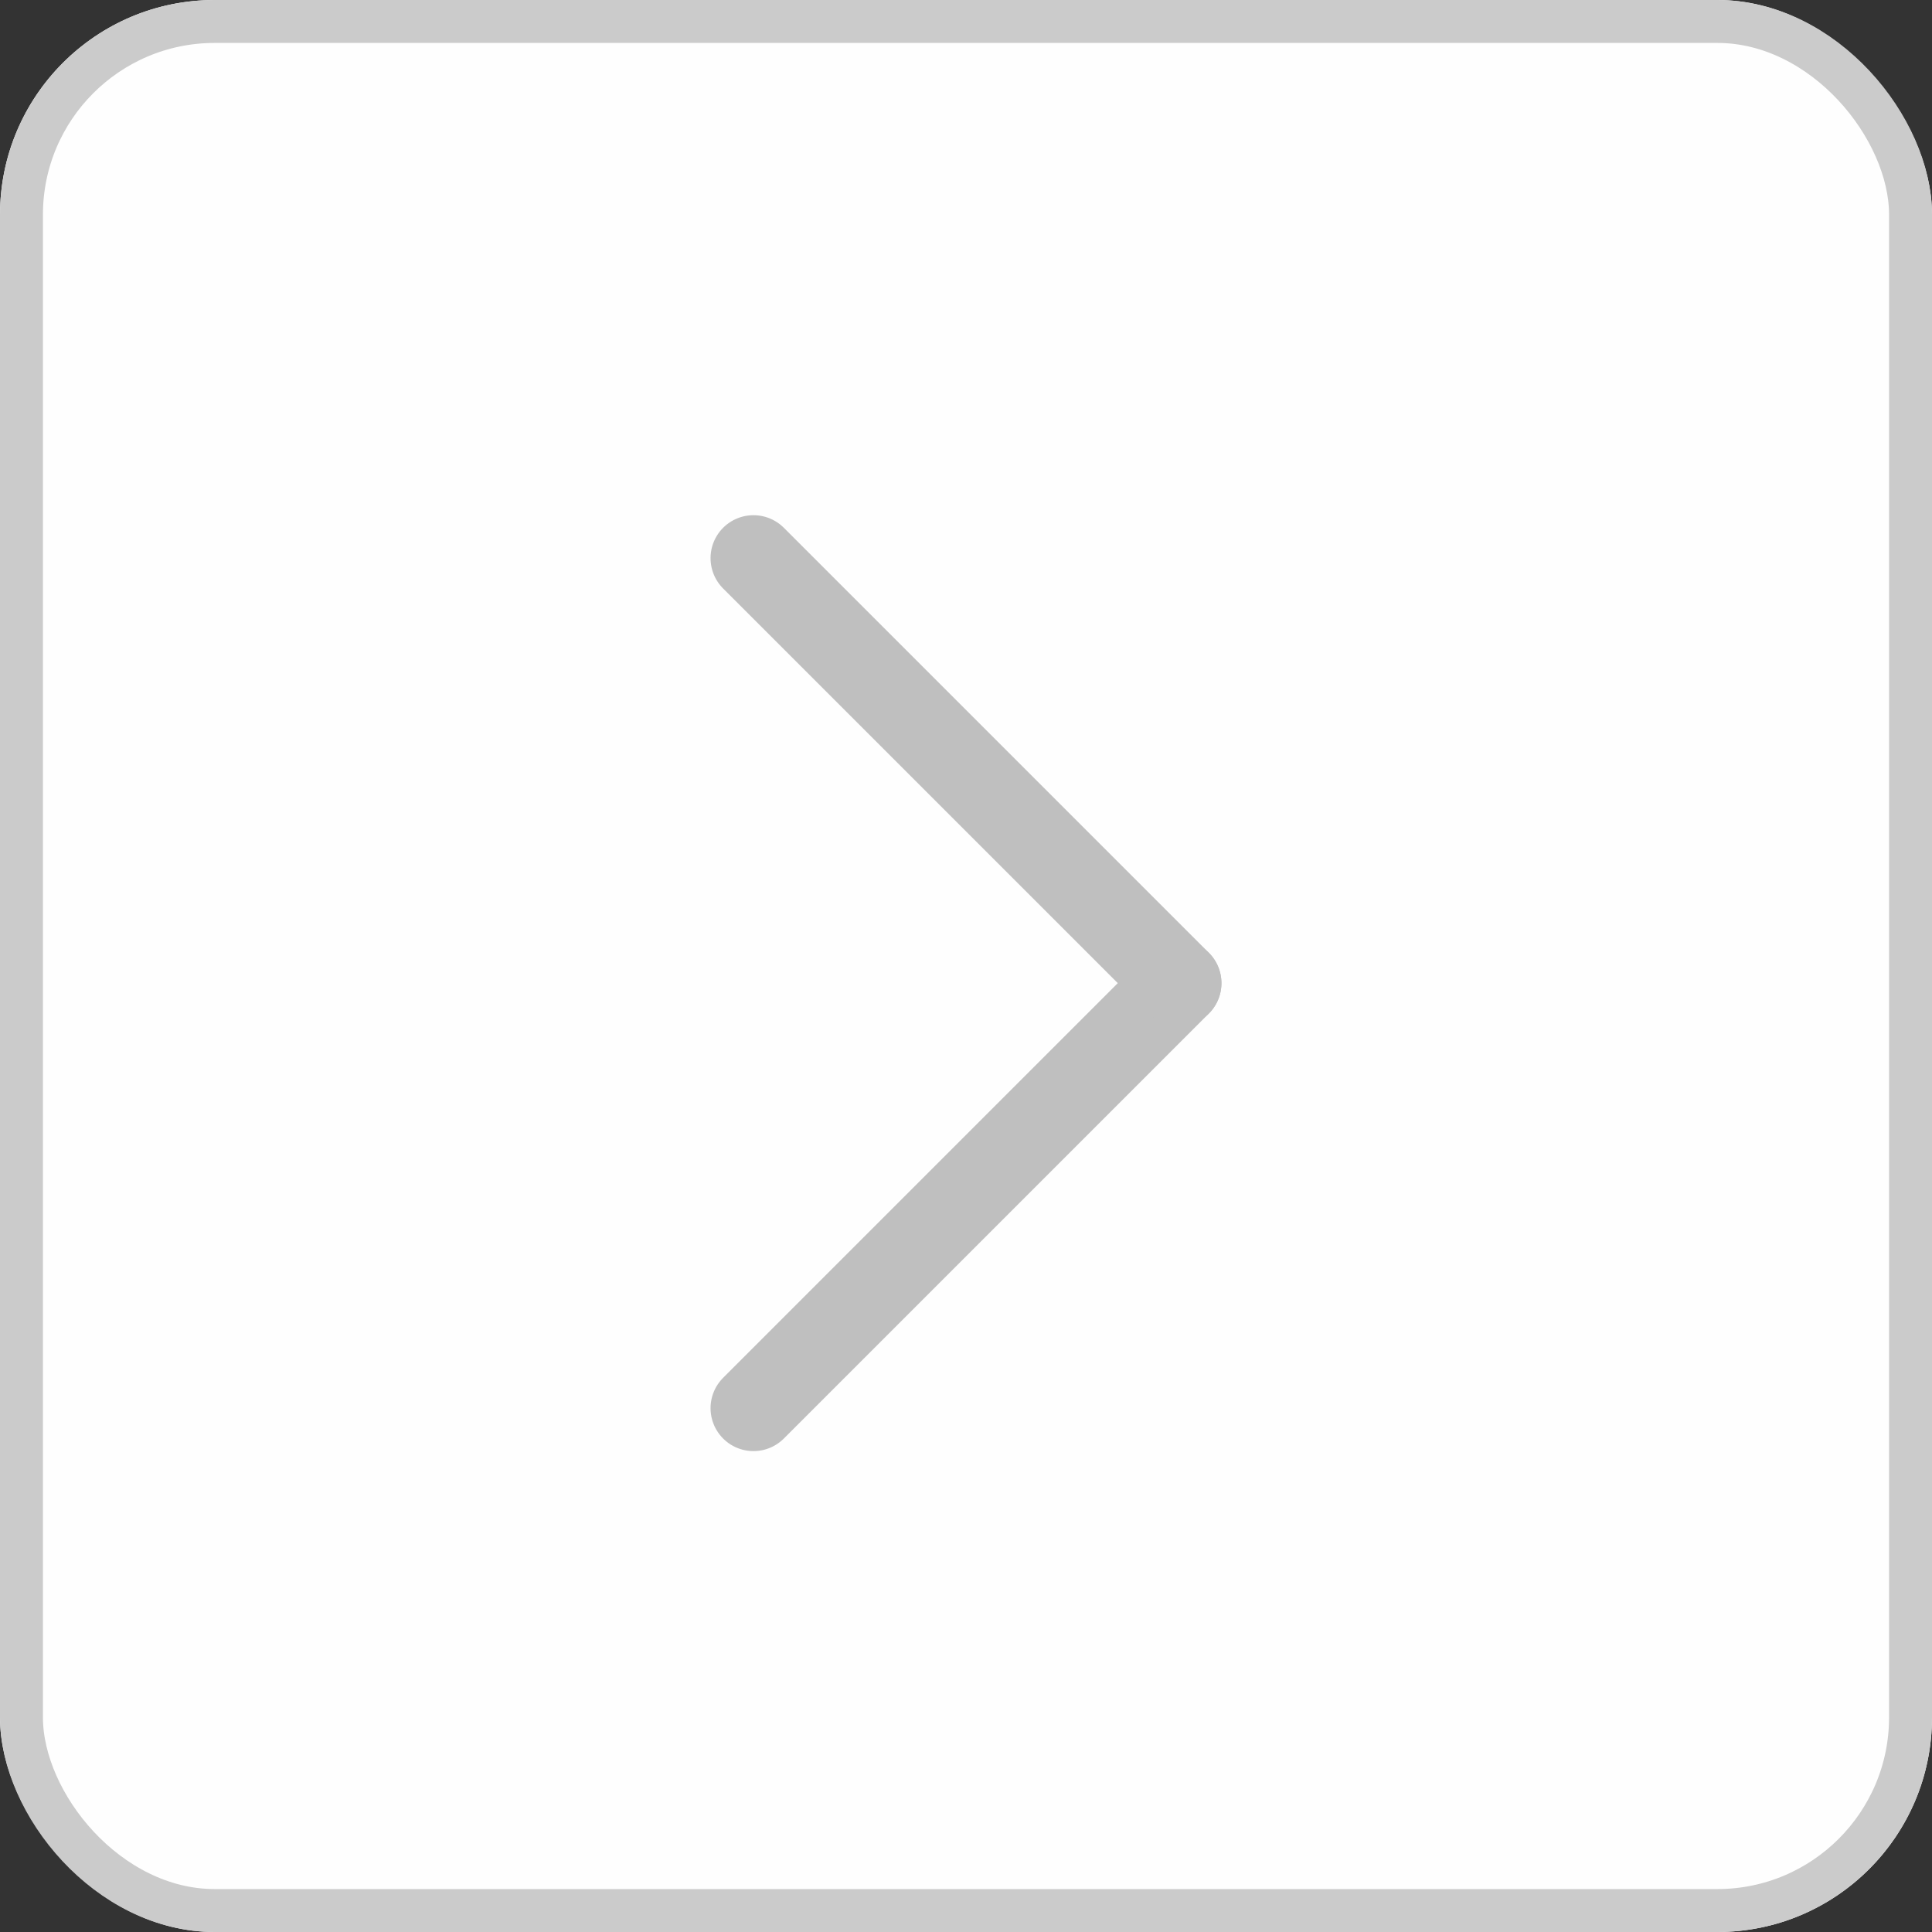 <svg xmlns="http://www.w3.org/2000/svg" width="45" height="45" viewBox="0 0 45 45"><rect x="0" y="0" width="45" height="45" fill="#333333" stroke="none"/><g transform="translate(-104 -4998)"><g transform="translate(104 4998)" fill="#fff" stroke="#ccc" stroke-width="1" opacity="0.996"><rect width="45" height="45" rx="5" stroke="none"/><rect x="0.5" y="0.5" width="44" height="44" rx="4.5" fill="none"/></g><g transform="translate(-233.95 6239.941) rotate(-90)"><line x2="14" transform="translate(1209.142 355.5) rotate(45)" fill="none" stroke="#bfbfbf" stroke-linecap="round" stroke-width="2"/><line x2="14" transform="translate(1228.941 355.5) rotate(135)" fill="none" stroke="#bfbfbf" stroke-linecap="round" stroke-width="2"/></g></g></svg>